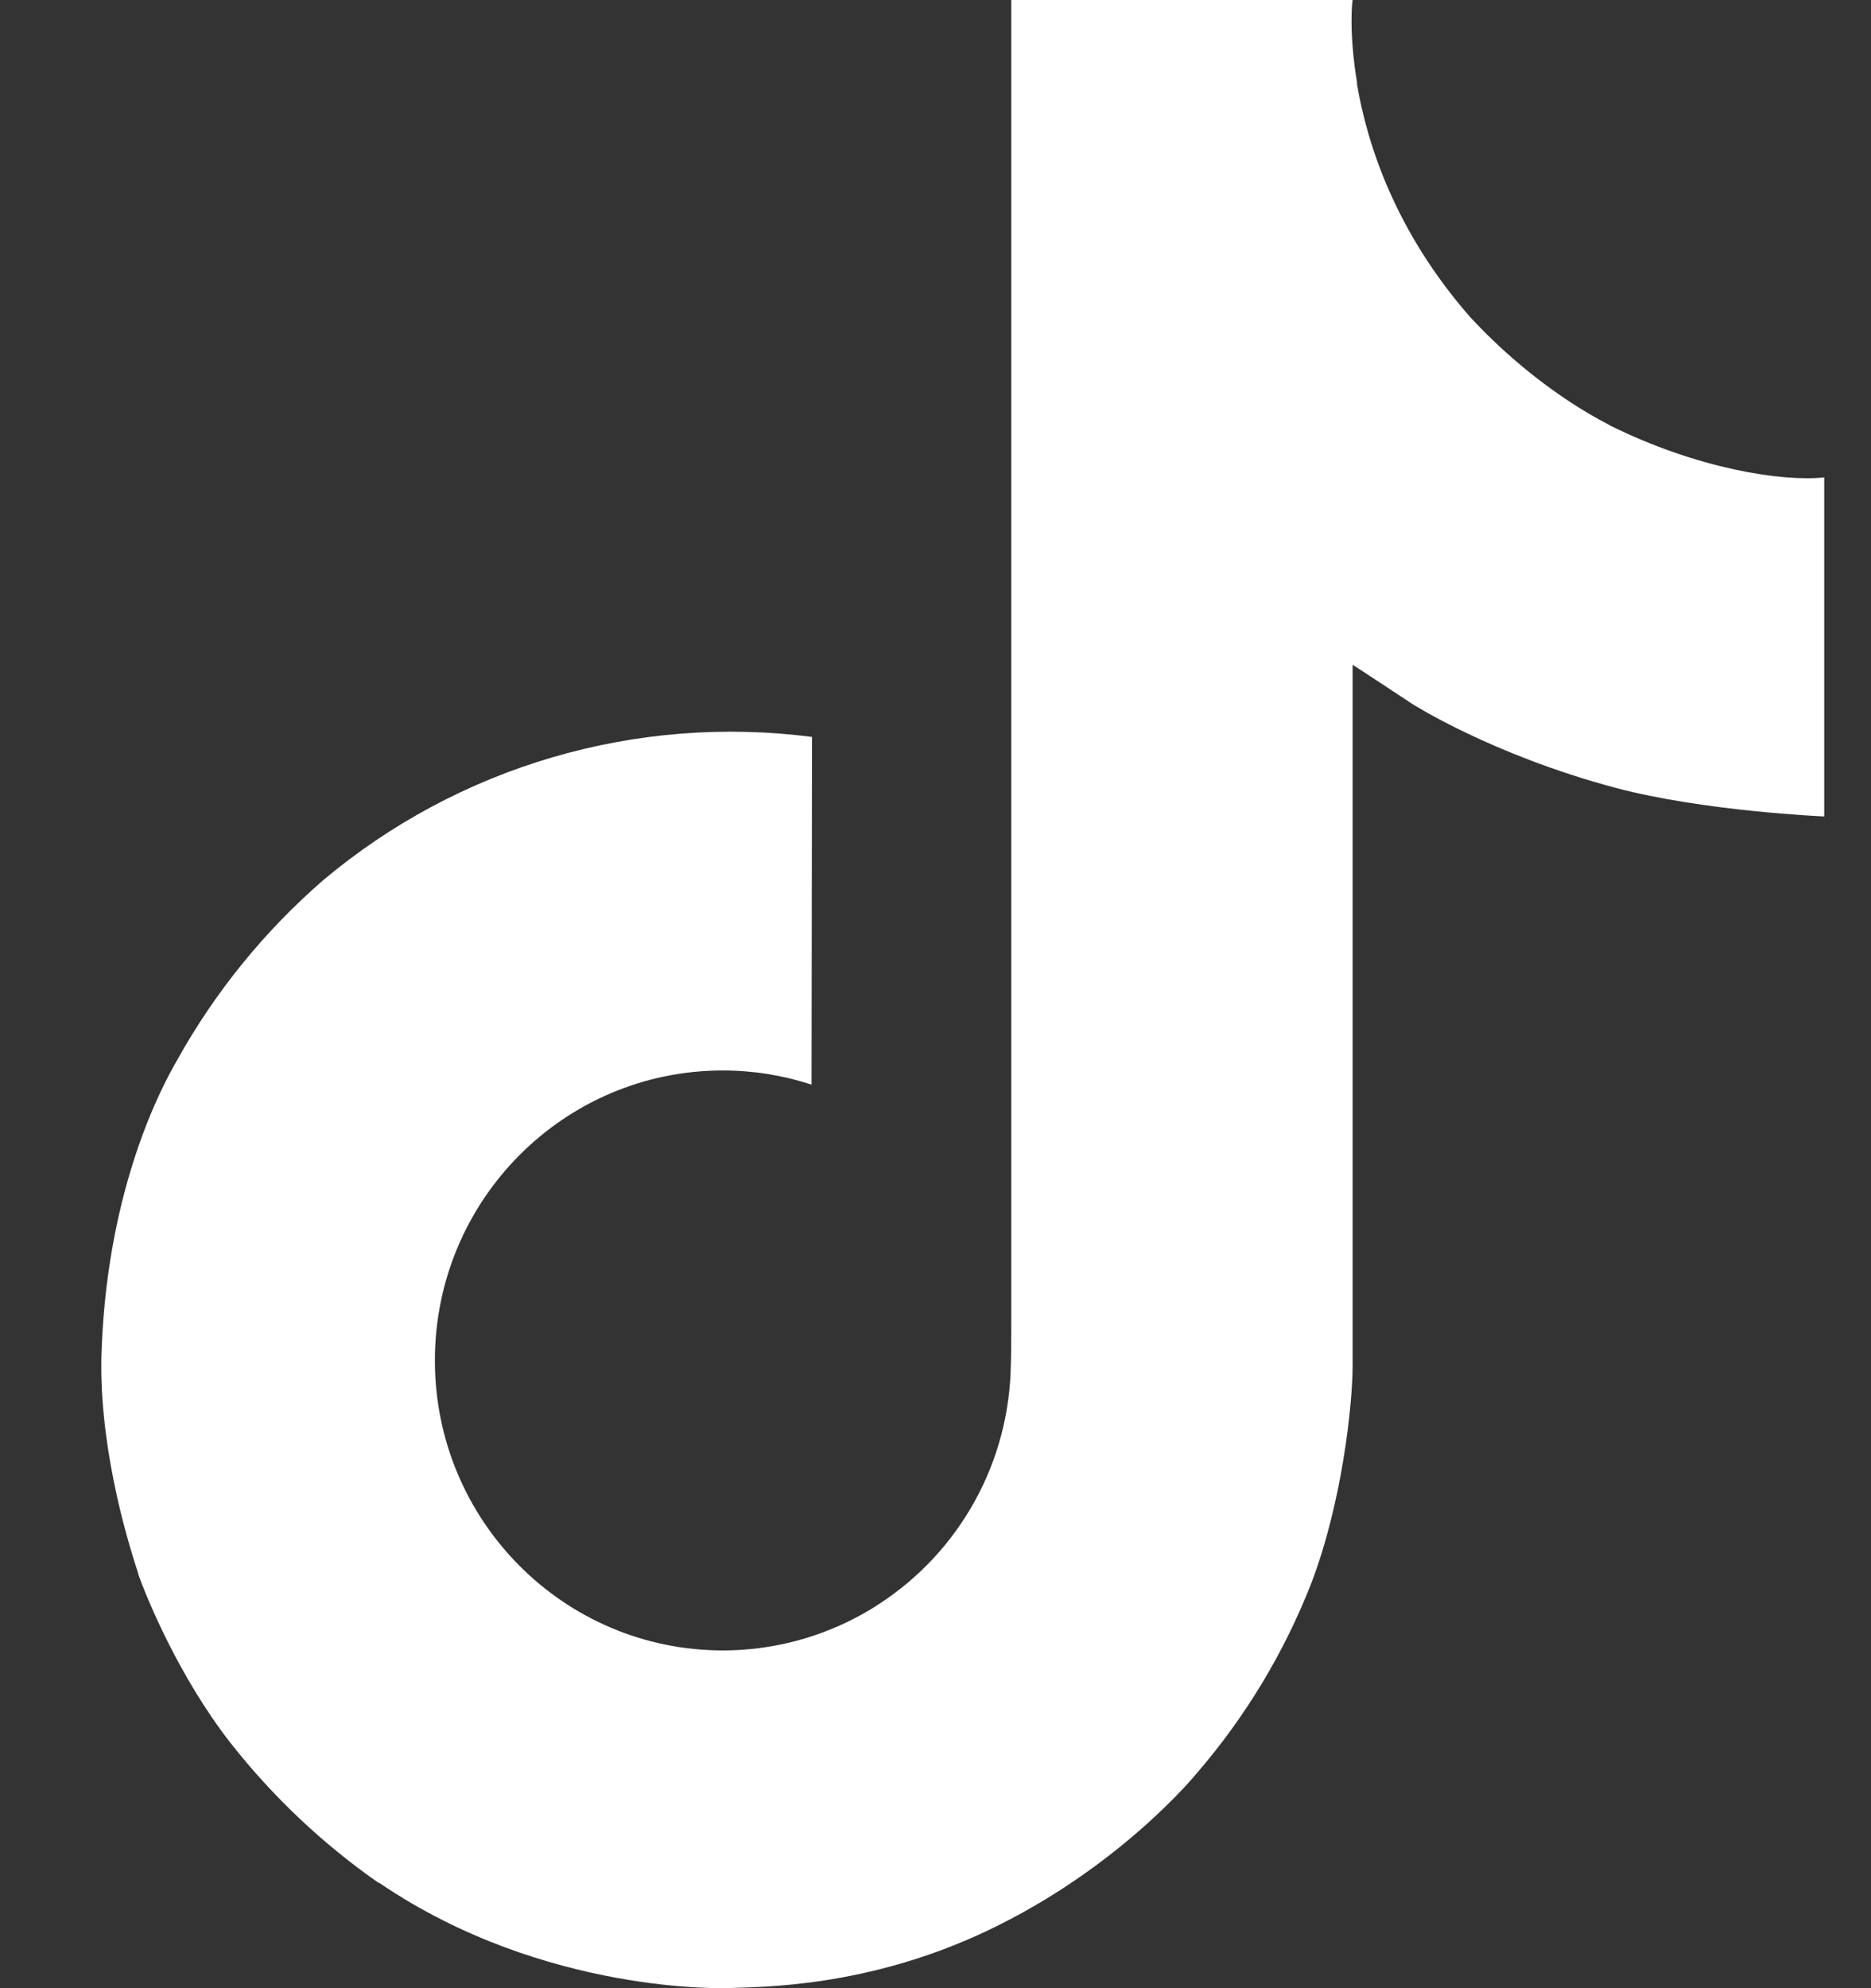 <svg width="16" height="17" viewBox="0 0 16 17" fill="none" xmlns="http://www.w3.org/2000/svg">
<rect x="0" y="0" width="16" height="17" fill="#333333" stroke="none"/>
<path d="M13.765 3.635C13.65 3.576 13.539 3.511 13.431 3.44C13.116 3.233 12.828 2.987 12.572 2.711C11.93 1.977 11.691 1.233 11.603 0.712H11.606C11.533 0.28 11.563 0 11.568 0H8.648V11.289C8.648 11.44 8.648 11.591 8.642 11.739C8.642 11.757 8.64 11.774 8.639 11.794C8.639 11.801 8.639 11.81 8.637 11.819V11.826C8.606 12.231 8.477 12.622 8.259 12.965C8.042 13.308 7.743 13.592 7.39 13.793C7.022 14.002 6.605 14.112 6.182 14.112C4.822 14.112 3.719 13.003 3.719 11.633C3.719 10.262 4.822 9.153 6.182 9.153C6.439 9.153 6.695 9.194 6.94 9.274L6.944 6.301C6.201 6.205 5.445 6.264 4.726 6.475C4.007 6.685 3.339 7.043 2.765 7.525C2.261 7.962 1.838 8.483 1.514 9.066C1.391 9.278 0.926 10.133 0.87 11.518C0.834 12.304 1.071 13.12 1.183 13.456V13.463C1.254 13.661 1.529 14.338 1.976 14.909C2.337 15.367 2.763 15.769 3.241 16.102V16.095L3.247 16.102C4.66 17.062 6.228 16.999 6.228 16.999C6.499 16.988 7.408 16.999 8.44 16.51C9.584 15.968 10.236 15.16 10.236 15.16C10.652 14.678 10.983 14.128 11.215 13.534C11.479 12.839 11.567 12.006 11.567 11.674V5.684C11.602 5.705 12.074 6.017 12.074 6.017C12.074 6.017 12.754 6.453 13.814 6.736C14.574 6.938 15.6 6.981 15.6 6.981V4.082C15.241 4.121 14.512 4.008 13.764 3.636L13.765 3.635Z" fill="white"/>
</svg>

